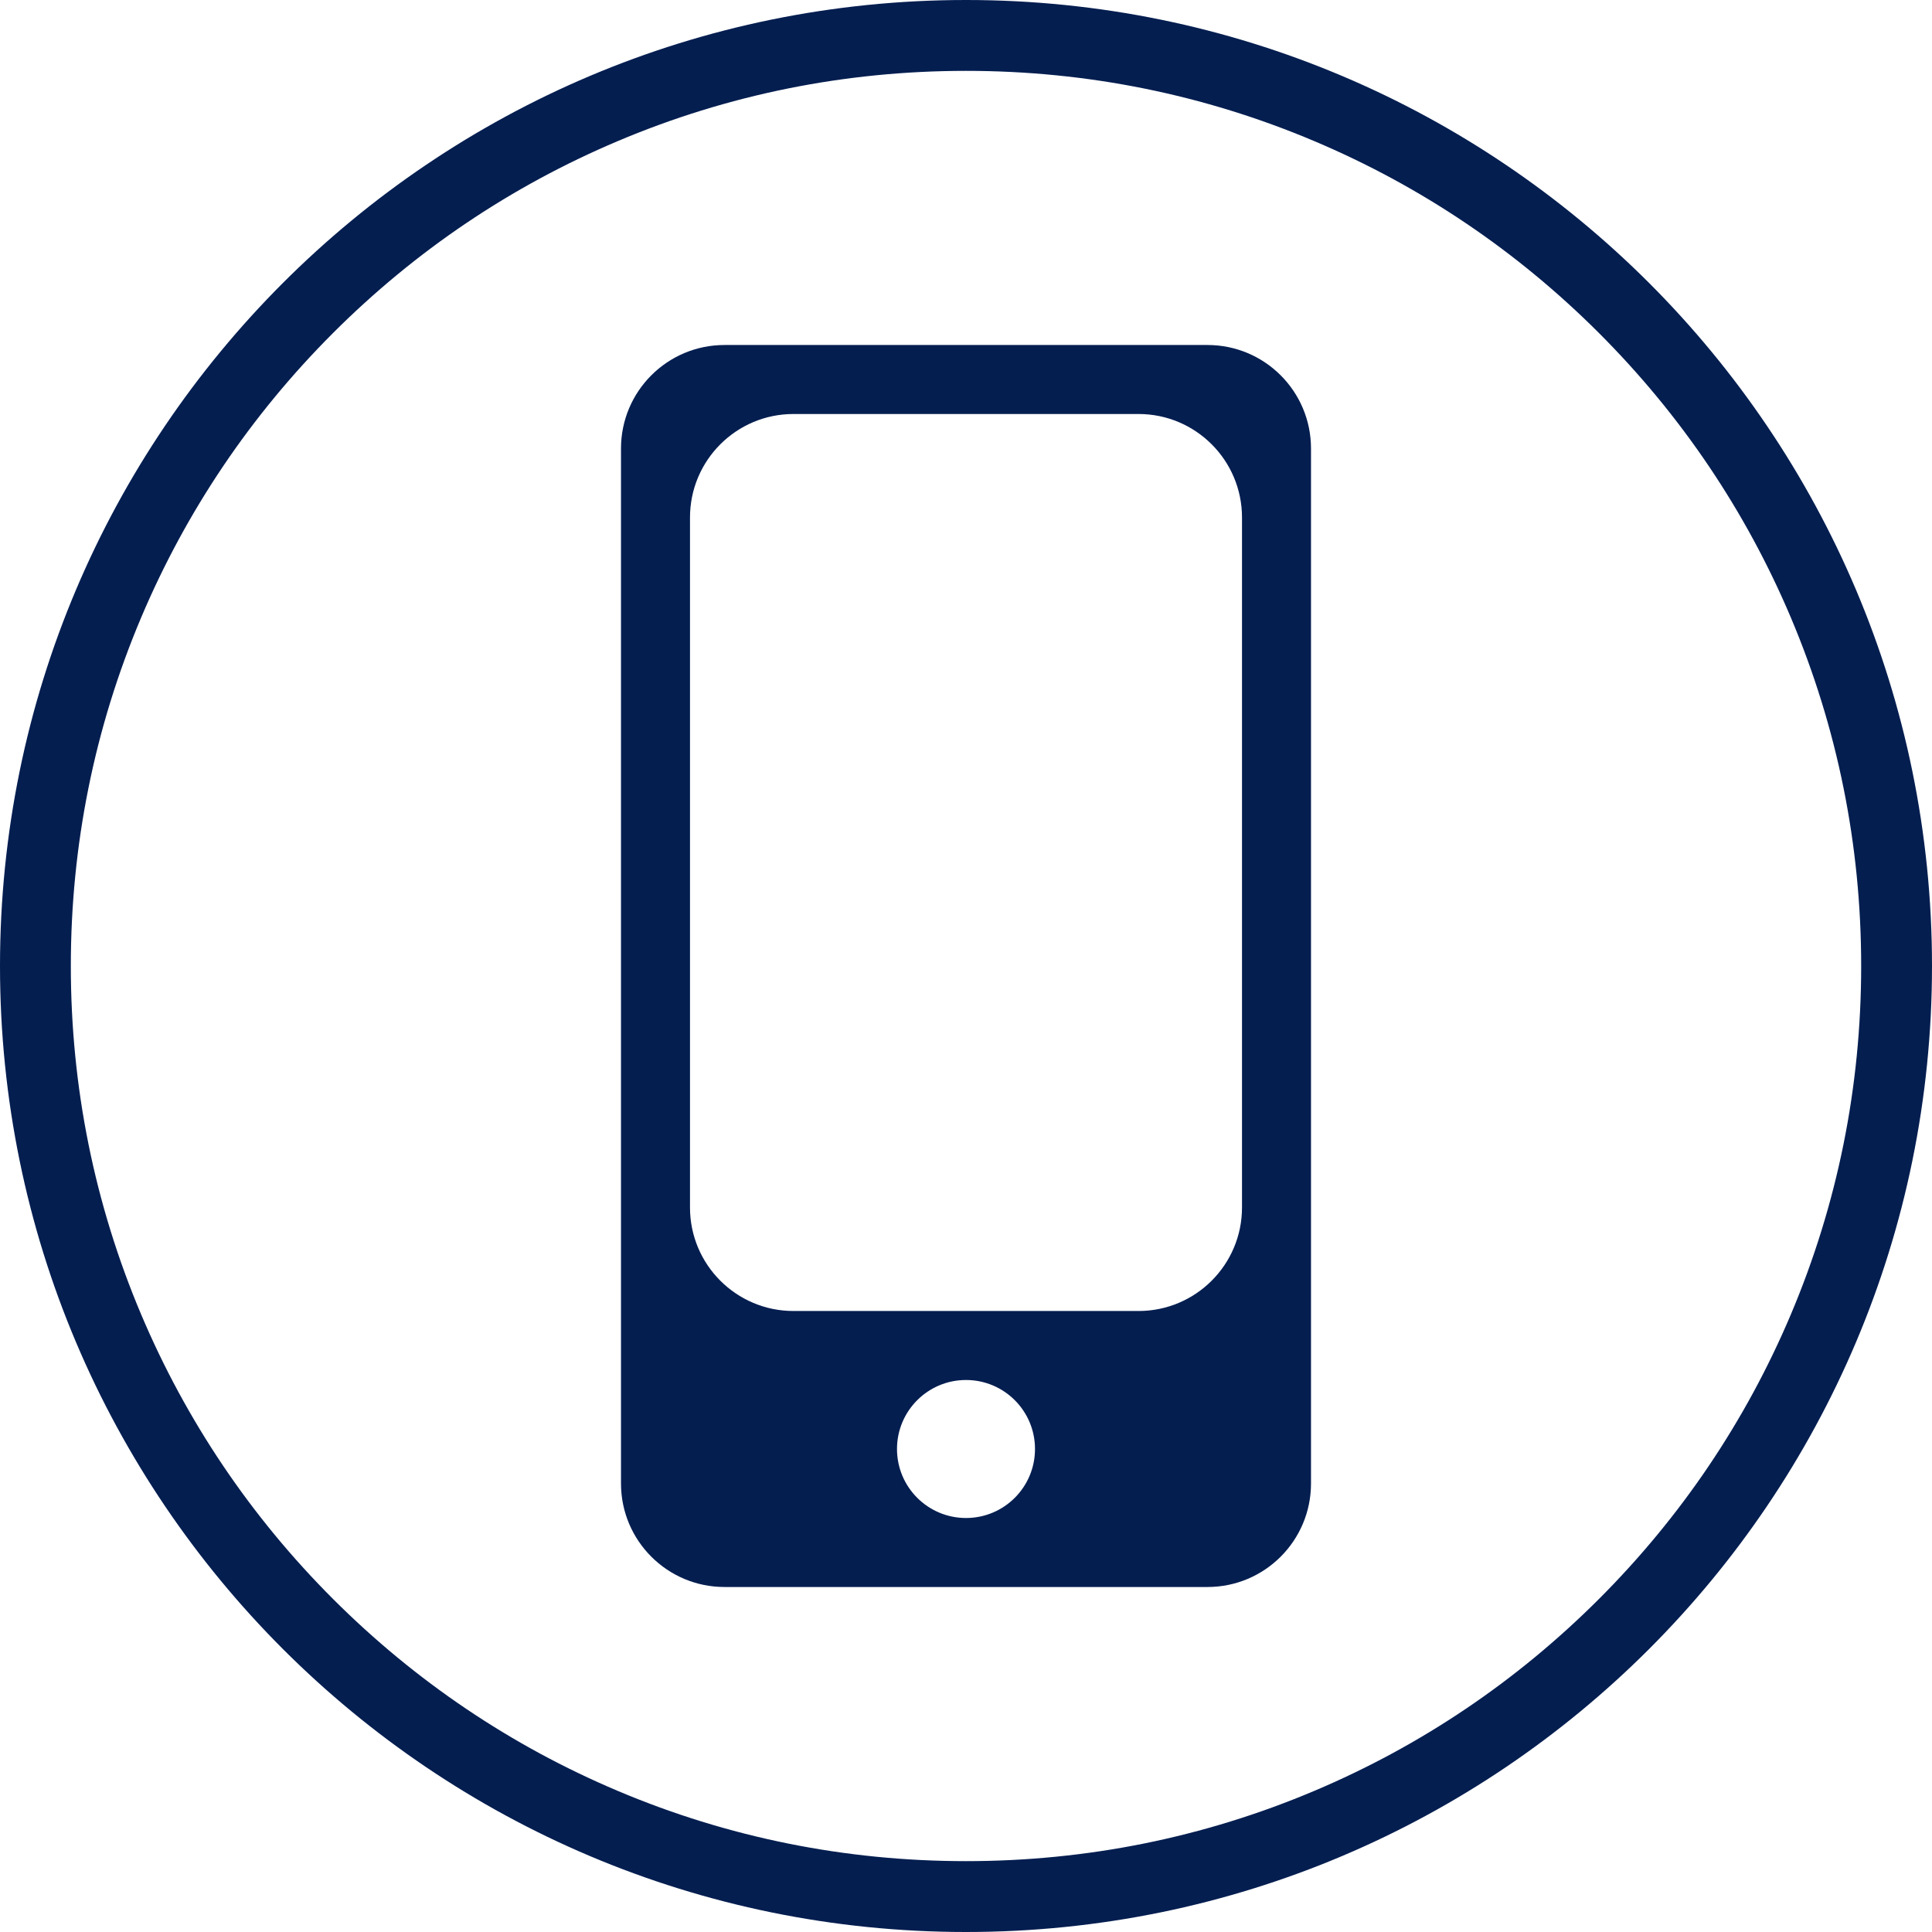 <?xml version="1.0" encoding="UTF-8"?>
<svg width="56px" height="56px" viewBox="0 0 56 56" version="1.1" xmlns="http://www.w3.org/2000/svg" xmlns:xlink="http://www.w3.org/1999/xlink">
    <!-- Generator: Sketch 48.2 (47327) - http://www.bohemiancoding.com/sketch -->
    <title>Remote-cooking-icon-blue</title>
    <desc>Created with Sketch.</desc>
    <defs></defs>
    <g id="Cooking" stroke="none" stroke-width="1" fill="none" fill-rule="evenodd" transform="translate(-555, -1209)">
        <g id="Tabs" transform="translate(-24, 1194)" fill="#041E50">
            <g id="Selected" transform="translate(492, 0)">
                <g id="icon-manual-cooking" transform="translate(47, 15)">
                    <g id="Remote-cooking-icon-blue" transform="translate(40, 0)">
                        <path d="M28,0 C12.536,0 0,12.536 0,28 C0,43.464 12.536,56 28,56 C43.464,56 56,43.464 56,28 C56,12.536 43.464,0 28,0 M28,2.054 C31.504,2.054 34.901,2.739 38.099,4.092 C41.188,5.398 43.963,7.27 46.347,9.653 C48.73,12.036 50.602,14.812 51.909,17.901 C53.261,21.099 53.947,24.496 53.947,28 C53.947,31.504 53.261,34.901 51.909,38.099 C50.602,41.188 48.73,43.964 46.347,46.347 C43.963,48.73 41.188,50.602 38.099,51.908 C34.901,53.261 31.504,53.946 28,53.946 C24.496,53.946 21.099,53.261 17.901,51.908 C14.812,50.602 12.037,48.73 9.653,46.347 C7.27,43.964 5.398,41.188 4.091,38.099 C2.739,34.901 2.053,31.504 2.053,28 C2.053,24.496 2.739,21.099 4.091,17.901 C5.398,14.812 7.27,12.036 9.653,9.653 C12.037,7.27 14.812,5.398 17.901,4.092 C21.099,2.739 24.496,2.054 28,2.054" id="Fill-1"></path>
                        <path d="M21,10 L35,10 C36.657,10 38,11.343 38,13 L38,43 C38,44.657 36.657,46 35,46 L21,46 C19.343,46 18,44.657 18,43 L18,13 C18,11.343 19.343,10 21,10 Z M23,12 C21.343,12 20,13.343 20,15 L20,35 C20,36.657 21.343,38 23,38 L33,38 C34.657,38 36,36.657 36,35 L36,15 C36,13.343 34.657,12 33,12 L23,12 Z M28,44 C29.105,44 30,43.105 30,42 C30,40.895 29.105,40 28,40 C26.895,40 26,40.895 26,42 C26,43.105 26.895,44 28,44 Z" id="Combined-Shape"></path>
                    </g>
                </g>
            </g>
        </g>
    </g>
</svg>